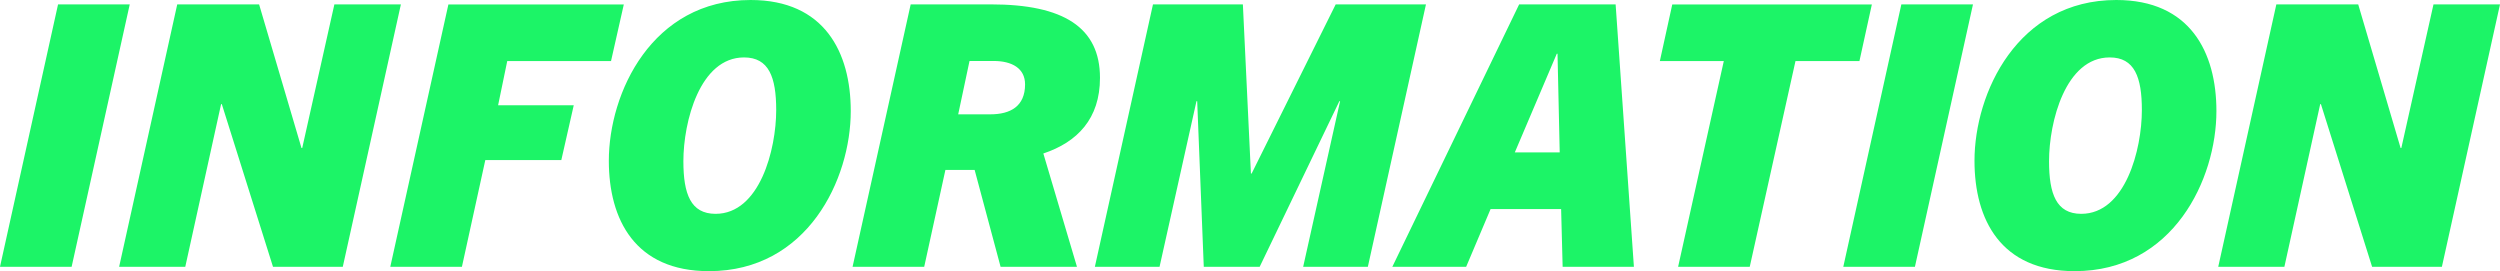 <svg xmlns="http://www.w3.org/2000/svg" width="239.435" height="25.97" viewBox="0 0 239.435 25.97">
  <path id="パス_3186" data-name="パス 3186" d="M7,0l5.565-25.13H5.7L.14,0ZM32.97,0l5.565-25.13h-6.37l-3.08,13.755h-.07L24.955-25.13h-7.84L11.55,0h6.335l3.43-15.575h.07L26.285,0ZM44.38,0l2.24-10.22H53.9l1.19-5.25H47.845L48.72-19.7h9.94l1.225-5.425h-16.8L37.52,0ZM81.62-14.91c0-5.635-2.52-10.64-9.59-10.64-9.45,0-13.58,8.89-13.58,15.4C58.45-4.515,60.97.42,68.04.42,77.49.42,81.62-8.4,81.62-14.91Zm-16.03,4.8c0-3.78,1.575-9.94,5.81-9.94,2.38,0,3.08,1.89,3.08,5.04,0,3.78-1.575,9.94-5.81,9.94C66.29-5.075,65.59-6.965,65.59-10.115ZM103.285,0l-3.22-10.85c3.255-1.085,5.425-3.325,5.425-7.245,0-4.83-3.5-7.035-10.43-7.035h-7.7L81.795,0h6.86l2.03-9.275h2.8L95.97,0ZM91.91-14.6l1.085-5.11h2.31c1.75,0,3.01.7,3.01,2.24,0,2.1-1.4,2.87-3.325,2.87ZM131.145,0l5.565-25.13h-8.645l-8.05,16.2h-.07l-.77-16.2h-8.61L105,0h6.195l3.535-15.855h.07L115.43,0h5.355l7.63-15.855h.07L124.95,0Zm25.48,0-1.75-25.13h-9.24L133.49,0h7.07L142.9-5.53h6.755L149.8,0ZM149.24-20.405h.07l.21,9.45h-4.3ZM167.72,0,172.1-19.7h6.125l1.19-5.425H160.3L159.11-19.7h6.125L160.86,0Zm15.82,0L189.1-25.13h-6.86L176.68,0Zm28.875-14.91c0-5.635-2.52-10.64-9.59-10.64-9.45,0-13.58,8.89-13.58,15.4,0,5.635,2.52,10.57,9.59,10.57C208.285.42,212.415-8.4,212.415-14.91Zm-16.03,4.8c0-3.78,1.575-9.94,5.81-9.94,2.38,0,3.08,1.89,3.08,5.04,0,3.78-1.575,9.94-5.81,9.94C197.085-5.075,196.385-6.965,196.385-10.115ZM234.01,0l5.565-25.13h-6.37l-3.08,13.755h-.07l-4.06-13.755h-7.84L212.59,0h6.335l3.43-15.575h.07L227.325,0Z" transform="translate(-0.14 25.55)" fill="#1cf467"/>
</svg>

